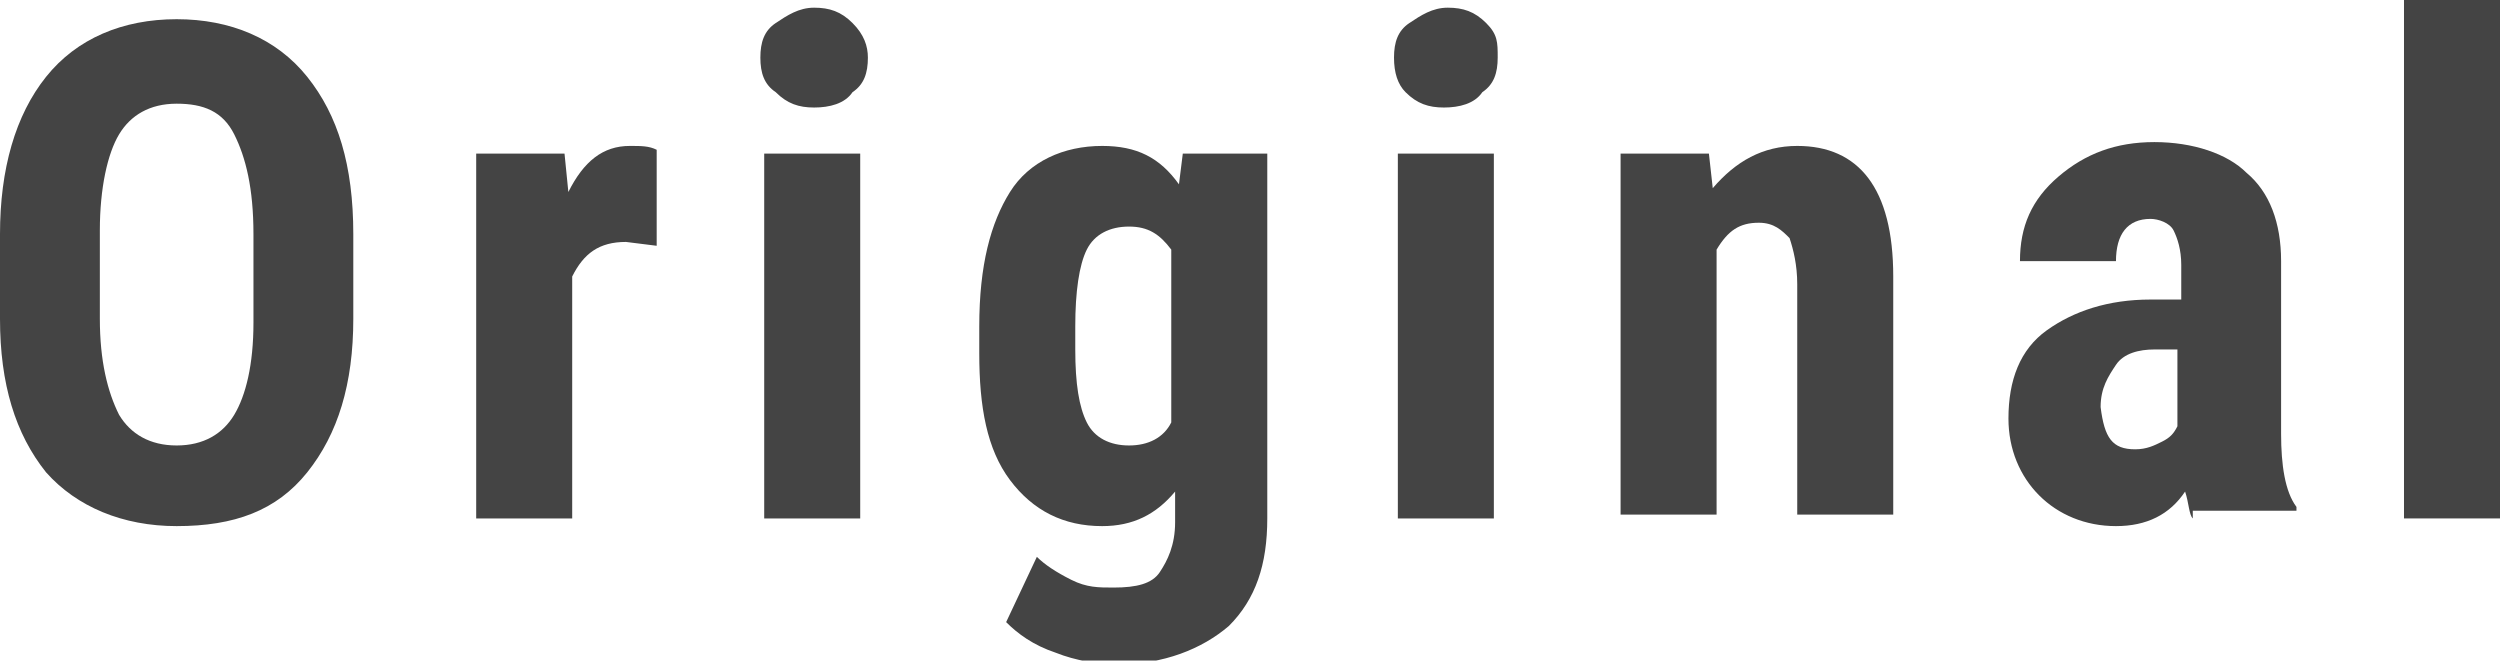 <?xml version="1.0" encoding="utf-8"?>
<!-- Generator: Adobe Illustrator 25.1.0, SVG Export Plug-In . SVG Version: 6.00 Build 0)  -->
<svg version="1.1" id="レイヤー_1" xmlns="http://www.w3.org/2000/svg" xmlns:xlink="http://www.w3.org/1999/xlink" x="0px"
	 y="0px" width="65.1px" height="17.2px" viewBox="0 0 65.1 17.2" style="enable-background:new 0 0 65.1 17.2;"
	 xml:space="preserve">
<style type="text/css">
	.st0{fill:#444444;}
</style>
<g>
	<path class="st0" d="M9.2,8.3c0,1.7-0.4,3-1.2,4s-1.9,1.4-3.4,1.4c-1.4,0-2.6-0.5-3.4-1.4C0.4,11.3,0,10,0,8.3V6.1
		C0,4.4,0.4,3,1.2,2C2,1,3.2,0.5,4.6,0.5C6,0.5,7.2,1,8,2s1.2,2.3,1.2,4.1V8.3z M6.6,6.1c0-1.2-0.2-2-0.5-2.6S5.3,2.7,4.6,2.7
		C3.9,2.7,3.4,3,3.1,3.5C2.8,4,2.6,4.9,2.6,6v2.3c0,1.1,0.2,1.9,0.5,2.5c0.3,0.5,0.8,0.8,1.5,0.8c0.7,0,1.2-0.3,1.5-0.8
		c0.3-0.5,0.5-1.3,0.5-2.4V6.1z"/>
	<path class="st0" d="M17.1,6.4l-0.8-0.1c-0.7,0-1.1,0.3-1.4,0.9v6.3h-2.5V4h2.3l0.1,1c0.4-0.8,0.9-1.2,1.6-1.2c0.3,0,0.5,0,0.7,0.1
		L17.1,6.4z"/>
	<path class="st0" d="M19.8,1.5c0-0.4,0.1-0.7,0.4-0.9s0.6-0.4,1-0.4c0.4,0,0.7,0.1,1,0.4s0.4,0.6,0.4,0.9c0,0.4-0.1,0.7-0.4,0.9
		c-0.2,0.3-0.6,0.4-1,0.4c-0.4,0-0.7-0.1-1-0.4C19.9,2.2,19.8,1.9,19.8,1.5z M22.4,13.5h-2.5V4h2.5V13.5z"/>
	<path class="st0" d="M25.5,8.5c0-1.6,0.3-2.7,0.8-3.5s1.4-1.2,2.4-1.2c0.9,0,1.5,0.3,2,1L30.8,4H33v9.5c0,1.2-0.3,2.1-1,2.8
		c-0.7,0.6-1.7,1-2.9,1c-0.5,0-1.1-0.1-1.6-0.3c-0.6-0.2-1-0.5-1.3-0.8l0.8-1.7c0.2,0.2,0.5,0.4,0.9,0.6c0.4,0.2,0.7,0.2,1.1,0.2
		c0.6,0,1-0.1,1.2-0.4c0.2-0.3,0.4-0.7,0.4-1.3v-0.8c-0.5,0.6-1.1,0.9-1.9,0.9c-1,0-1.8-0.4-2.4-1.2s-0.8-1.9-0.8-3.3V8.5z M28,9.1
		c0,0.9,0.1,1.5,0.3,1.9s0.6,0.6,1.1,0.6c0.5,0,0.9-0.2,1.1-0.6V6.5c-0.3-0.4-0.6-0.6-1.1-0.6c-0.5,0-0.9,0.2-1.1,0.6S28,7.6,28,8.5
		V9.1z"/>
	<path class="st0" d="M36.3,1.5c0-0.4,0.1-0.7,0.4-0.9s0.6-0.4,1-0.4c0.4,0,0.7,0.1,1,0.4S39,1.1,39,1.5c0,0.4-0.1,0.7-0.4,0.9
		c-0.2,0.3-0.6,0.4-1,0.4c-0.4,0-0.7-0.1-1-0.4C36.4,2.2,36.3,1.9,36.3,1.5z M38.9,13.5h-2.5V4h2.5V13.5z"/>
	<path class="st0" d="M44.5,4l0.1,0.9c0.6-0.7,1.3-1.1,2.2-1.1c1.6,0,2.5,1.1,2.5,3.4v6.2h-2.5V7.4c0-0.5-0.1-0.9-0.2-1.2
		c-0.2-0.2-0.4-0.4-0.8-0.4c-0.5,0-0.8,0.2-1.1,0.7v6.9h-2.5V4H44.5z"/>
	<path class="st0" d="M57.1,13.5c-0.1-0.1-0.1-0.4-0.2-0.7c-0.4,0.6-1,0.9-1.8,0.9c-0.8,0-1.5-0.3-2-0.8s-0.8-1.2-0.8-2
		c0-1,0.3-1.8,1-2.3s1.6-0.8,2.7-0.8h0.8V6.9c0-0.4-0.1-0.7-0.2-0.9s-0.4-0.3-0.6-0.3c-0.6,0-0.9,0.4-0.9,1.1h-2.5
		c0-0.9,0.3-1.6,1-2.2c0.7-0.6,1.5-0.9,2.5-0.9c1,0,1.9,0.3,2.4,0.8c0.6,0.5,0.9,1.3,0.9,2.3v4.5c0,0.8,0.1,1.5,0.4,1.9v0.1H57.1z
		 M55.6,11.7c0.3,0,0.5-0.1,0.7-0.2s0.3-0.2,0.4-0.4v-2h-0.6c-0.4,0-0.8,0.1-1,0.4s-0.4,0.6-0.4,1.1C54.8,11.4,55,11.7,55.6,11.7z"
		/>
	<path class="st0" d="M65.1,13.5h-2.5V0h2.5V13.5z"/>
</g>
</svg>
